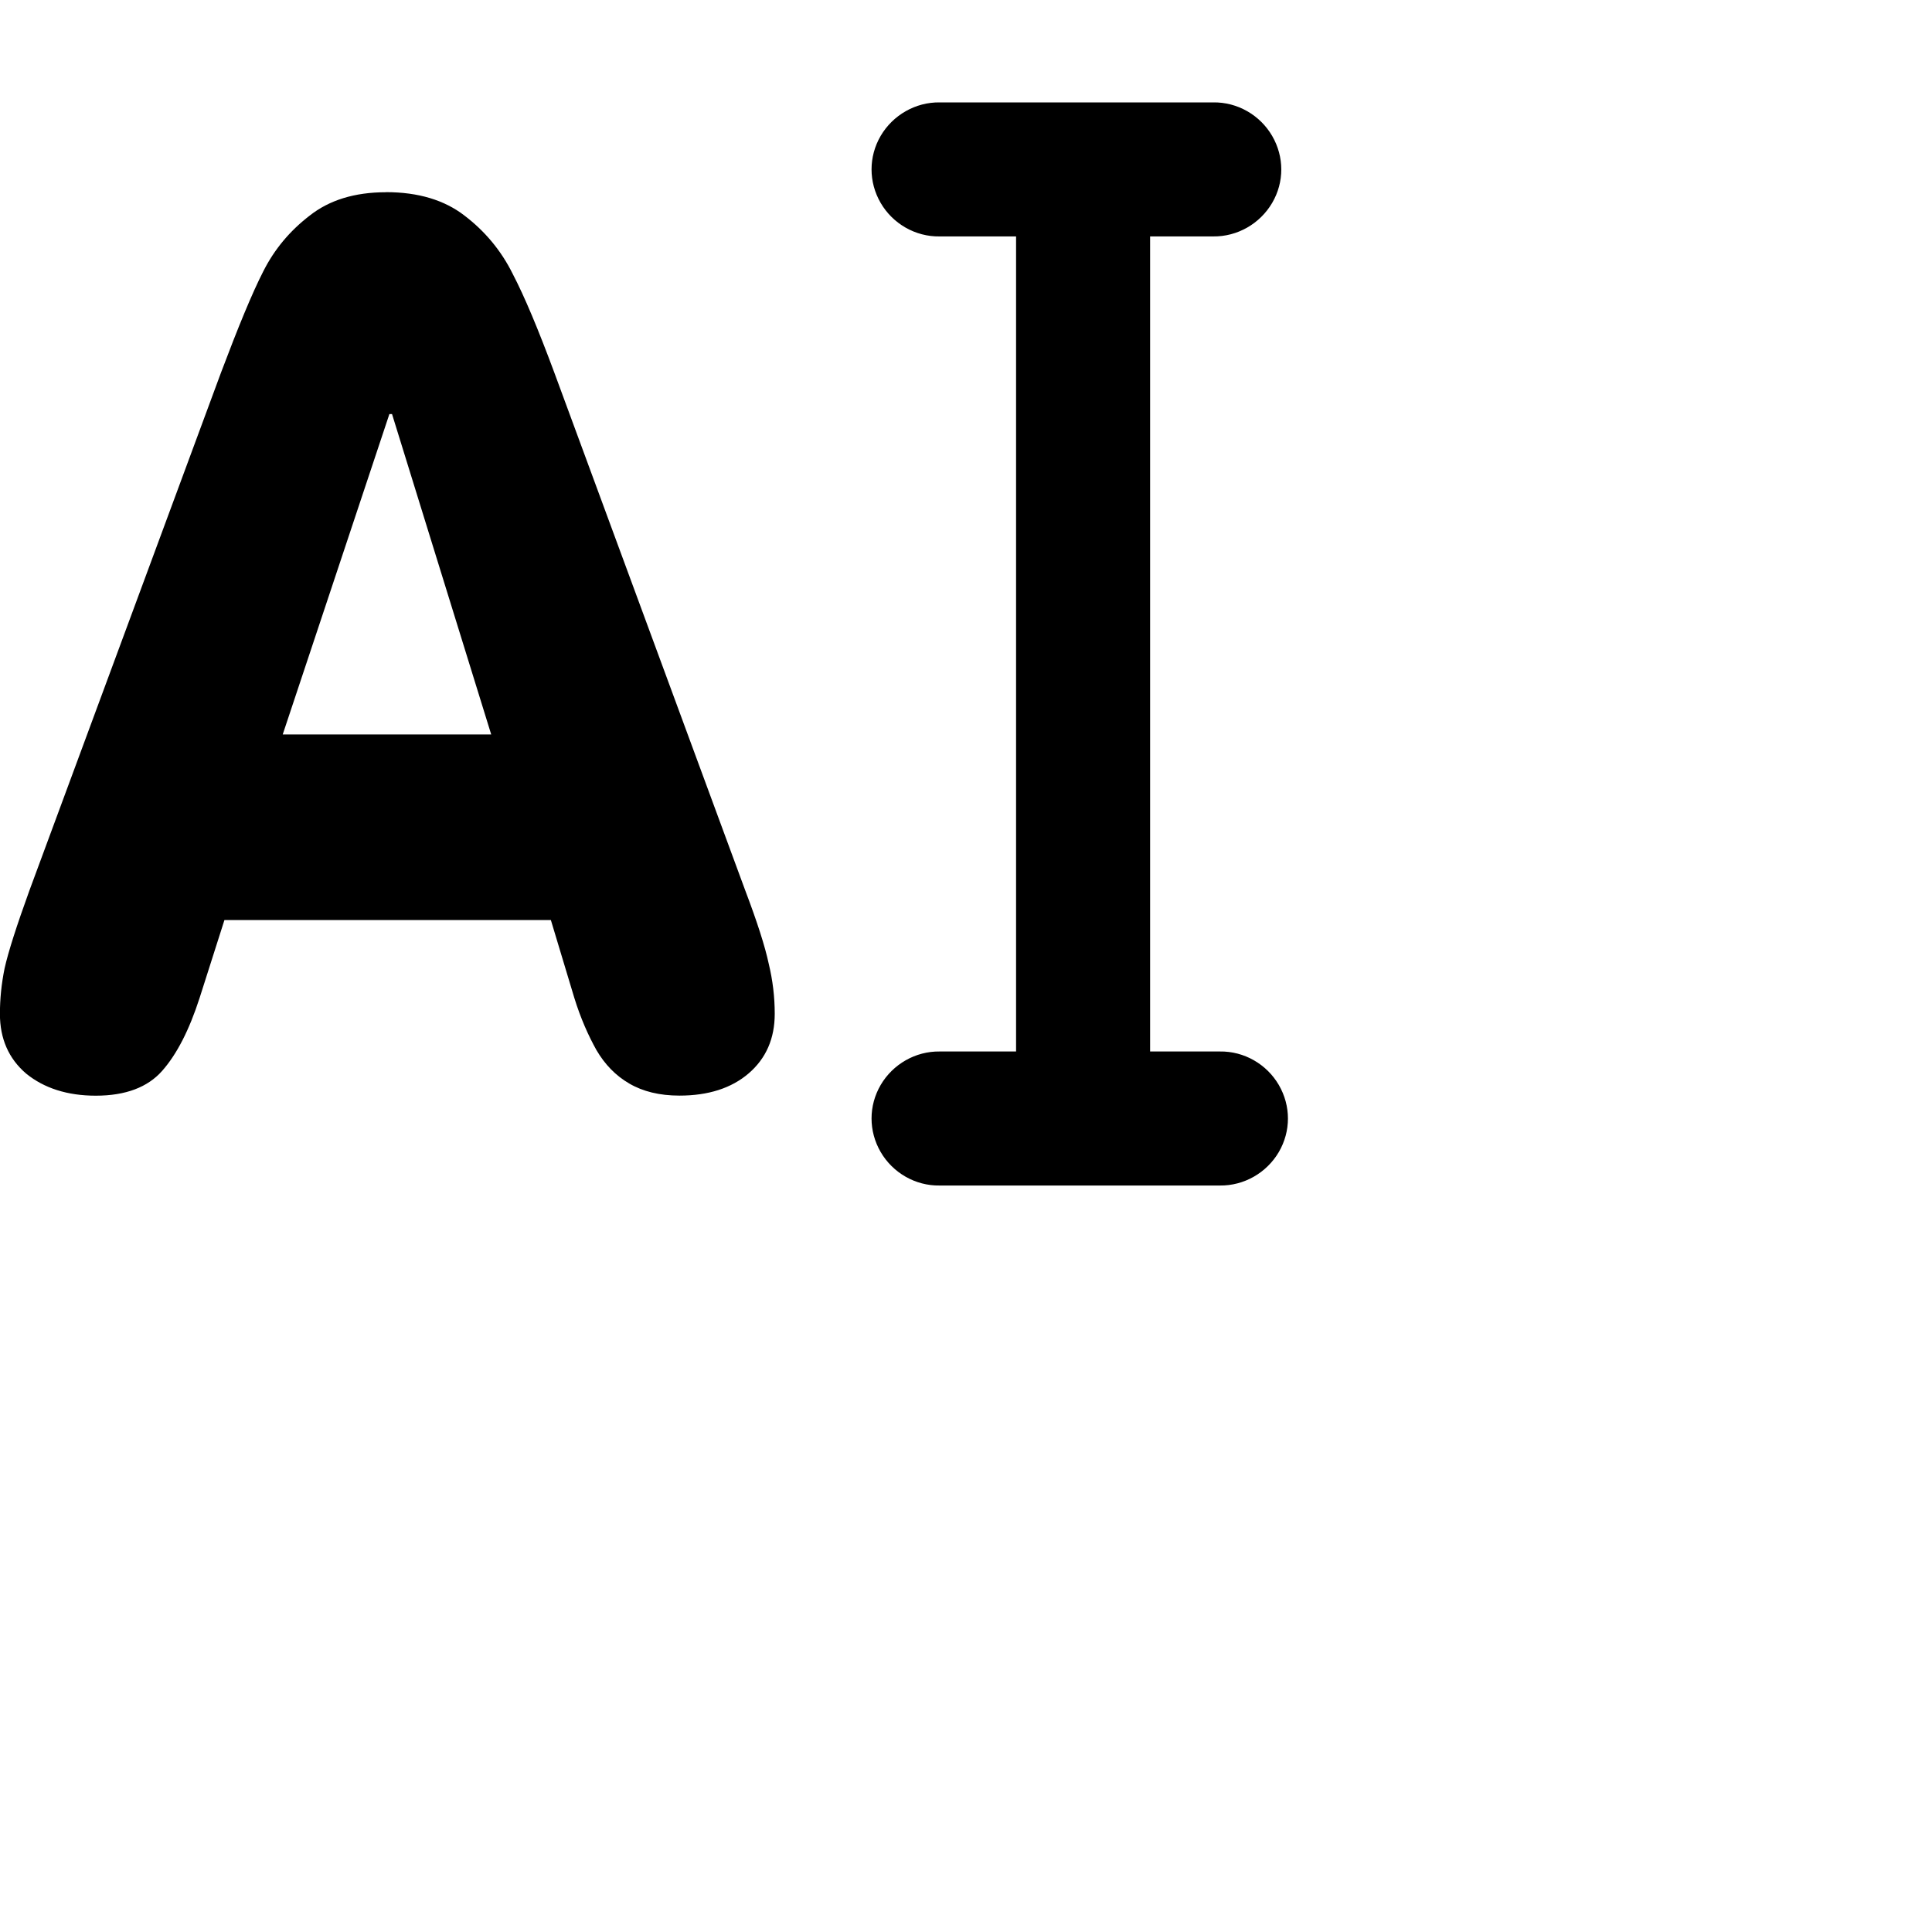 <svg width="24" height="24" version="1.1">
 <defs>
  <style id="current-color-scheme" type="text/css">
   .ColorScheme-Text { color:#565656; } .ColorScheme-Highlight { color:#5294e2; }
  </style>
 </defs>
 <path d="m11.673 1.272c-0.3-0.004-0.581 0.157-0.733 0.416-0.151 0.259-0.151 0.573 0 0.833 0.151 0.259 0.432 0.421 0.733 0.416h0.949v10.125h-0.949c-0.3-0.004-0.581 0.157-0.733 0.416-0.151 0.259-0.151 0.573 0 0.833 0.151 0.259 0.432 0.421 0.733 0.416h3.48c0.3 0.004 0.581-0.157 0.733-0.416 0.151-0.259 0.151-0.573 0-0.833-0.151-0.259-0.432-0.421-0.733-0.416h-0.866v-10.125h0.783c0.3 0.004 0.581-0.157 0.733-0.416s0.151-0.573 0-0.833c-0.151-0.259-0.432-0.421-0.733-0.416zm-6.878 1.116c-0.392 0-0.706 0.099-0.949 0.291-0.243 0.187-0.436 0.415-0.575 0.691-0.139 0.271-0.311 0.69-0.525 1.257l-2.381 6.436c-0.159 0.439-0.263 0.764-0.308 0.966-0.04 0.197-0.058 0.384-0.058 0.566 0 0.306 0.107 0.554 0.325 0.741 0.223 0.182 0.514 0.275 0.866 0.275 0.372 0 0.646-0.106 0.824-0.308 0.183-0.207 0.337-0.508 0.466-0.908l0.308-0.966h4.055l0.291 0.966c0.079 0.256 0.176 0.472 0.275 0.649 0.104 0.178 0.239 0.318 0.408 0.416 0.169 0.099 0.377 0.15 0.624 0.15 0.357 0 0.644-0.092 0.858-0.275 0.218-0.187 0.325-0.435 0.325-0.741 0-0.212-0.025-0.417-0.075-0.624-0.045-0.212-0.143-0.518-0.291-0.908l-2.373-6.436c-0.198-0.533-0.367-0.938-0.516-1.224-0.144-0.291-0.347-0.532-0.599-0.724-0.248-0.192-0.573-0.291-0.974-0.291zm0.042 2.756h0.033l1.232 3.98h-2.59z" class="ColorScheme-Text" fill="currentColor"/>
</svg>
